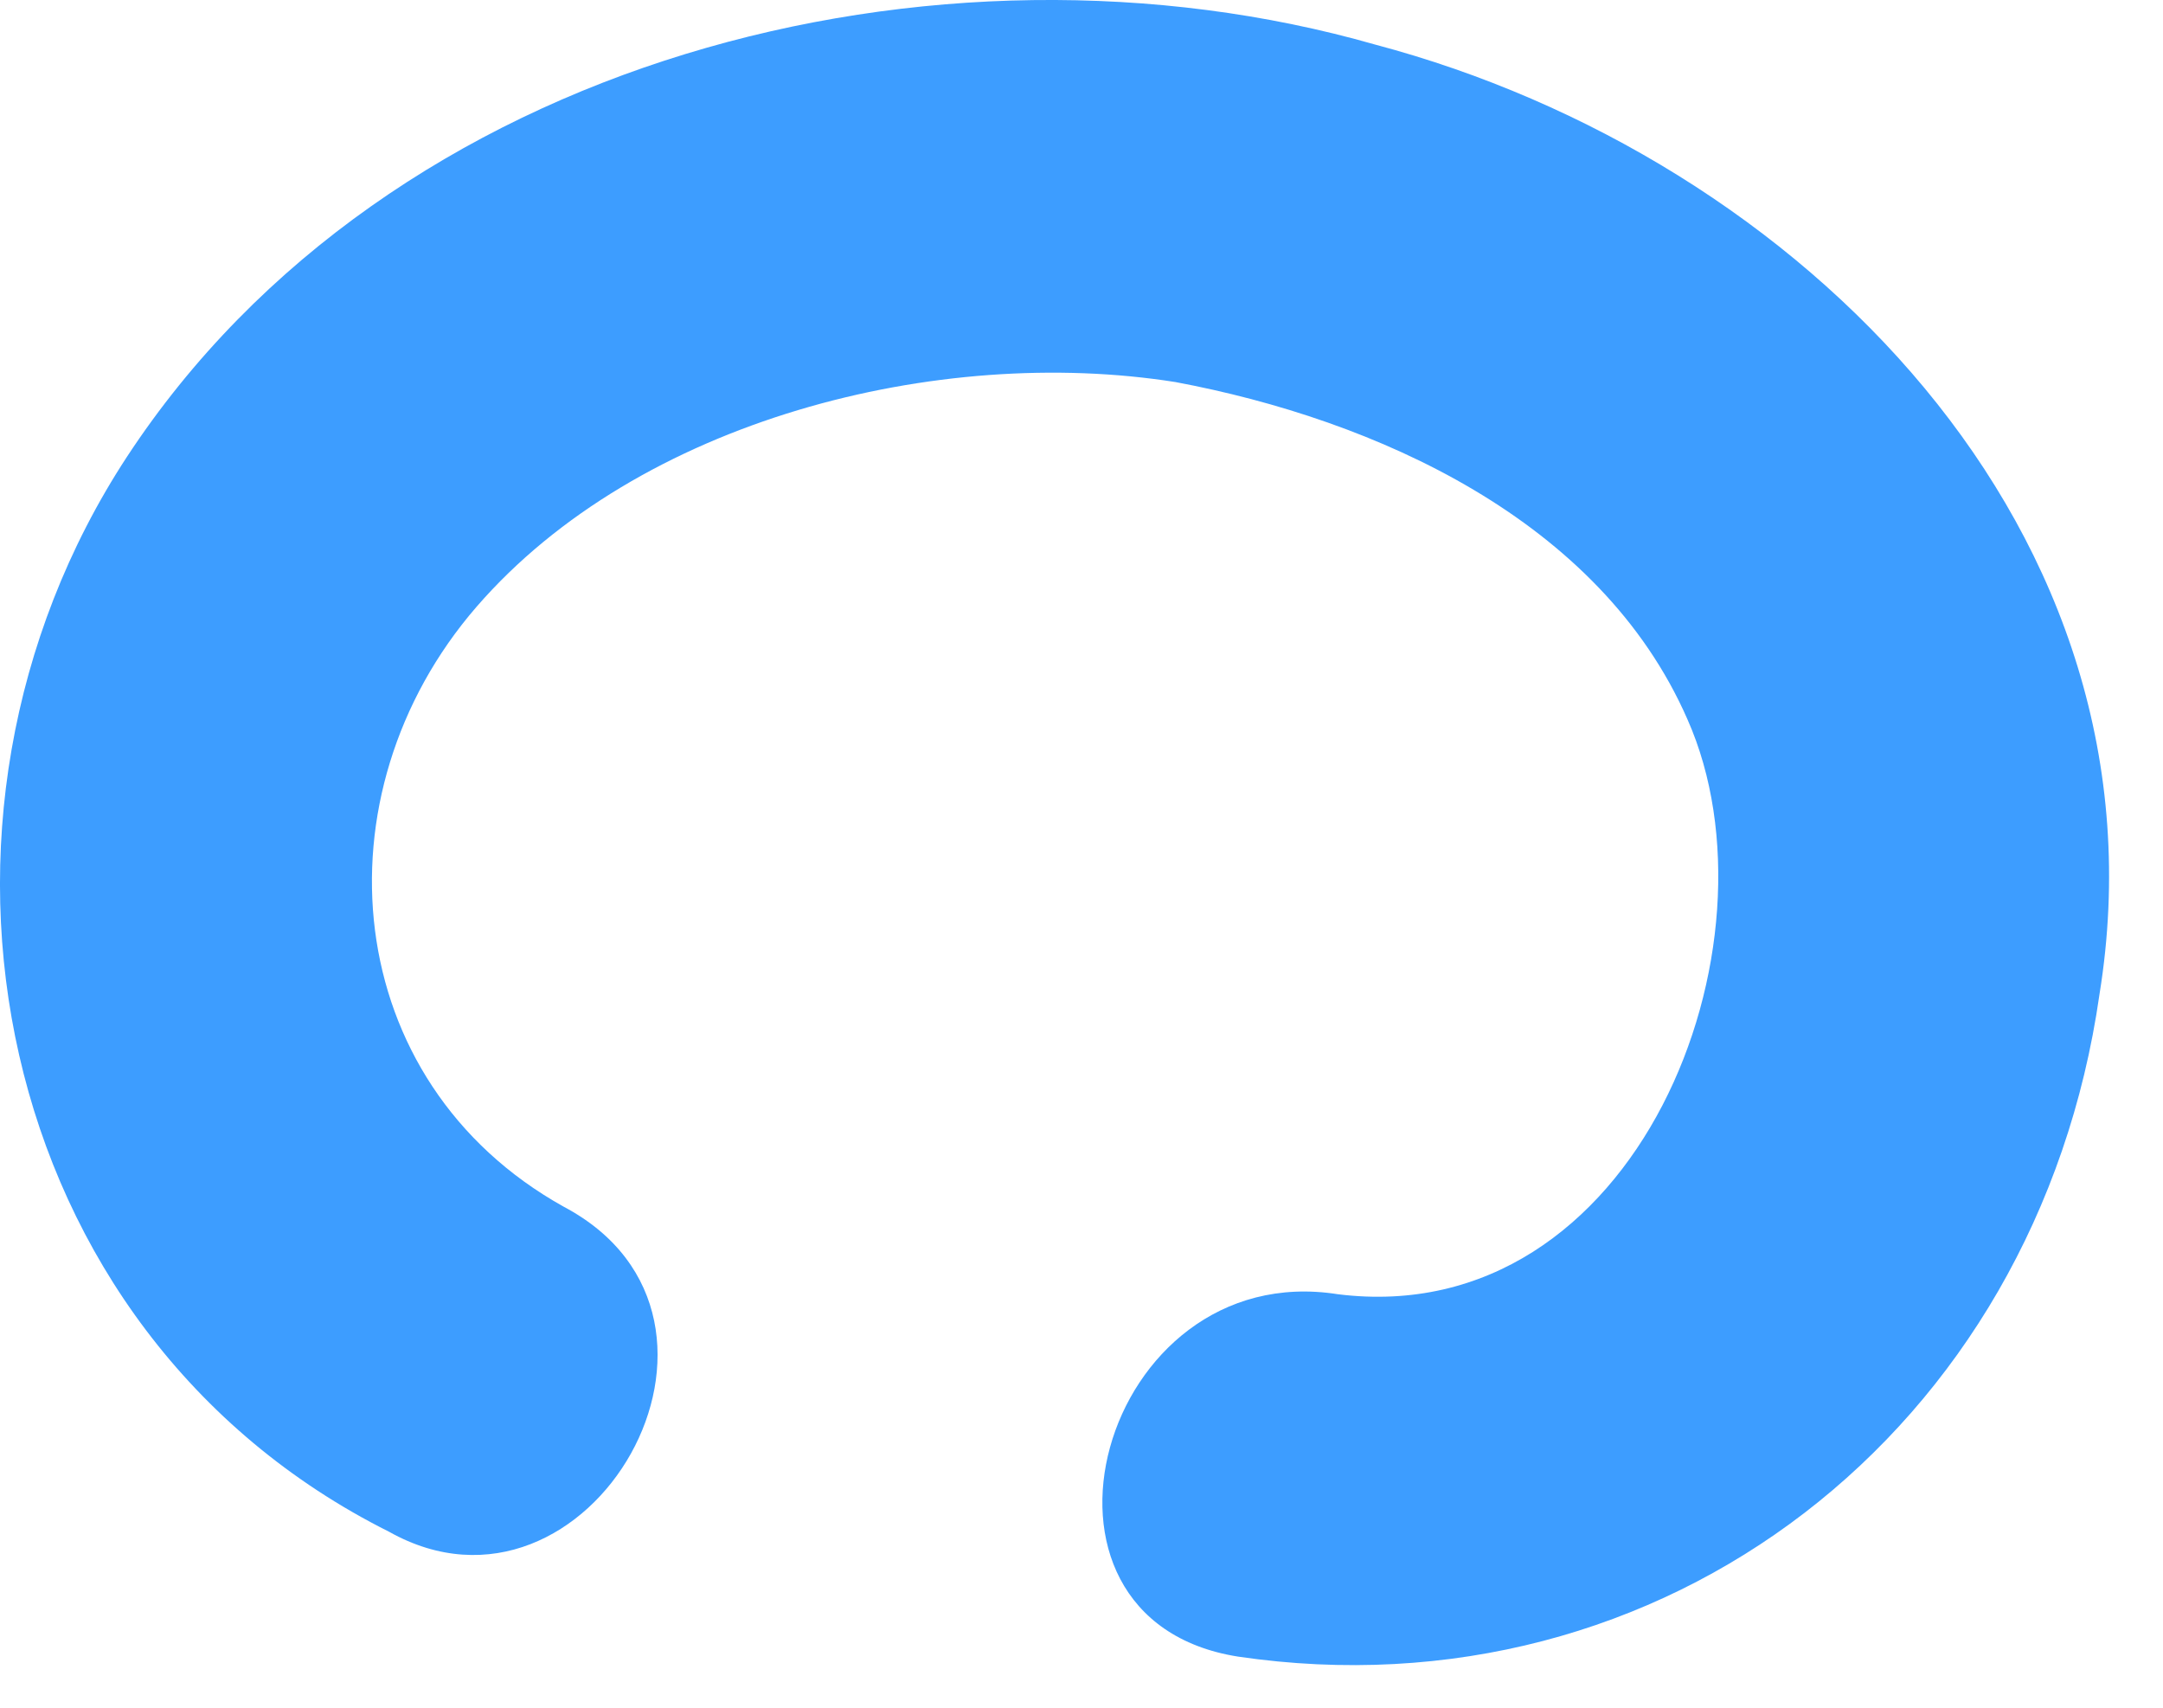 <svg width="19" height="15" viewBox="0 0 19 15" fill="none" xmlns="http://www.w3.org/2000/svg">
<path d="M4.953 10.6C2.979 9.502 2.759 6.978 4.185 5.331C5.611 3.685 8.243 3.026 10.326 3.356C12.081 3.685 14.055 4.563 14.823 6.319C15.7 8.295 14.384 11.697 11.752 11.368C9.668 11.039 8.791 14.222 10.875 14.551C14.603 15.1 17.893 12.575 18.442 8.734C19.1 4.673 15.81 1.38 12.081 0.392C8.243 -0.706 3.417 0.502 1.114 4.014C-0.969 7.197 -0.092 11.697 3.417 13.454C5.172 14.441 6.817 11.588 4.953 10.6Z" fill="#3D9DFF"/>
</svg>
